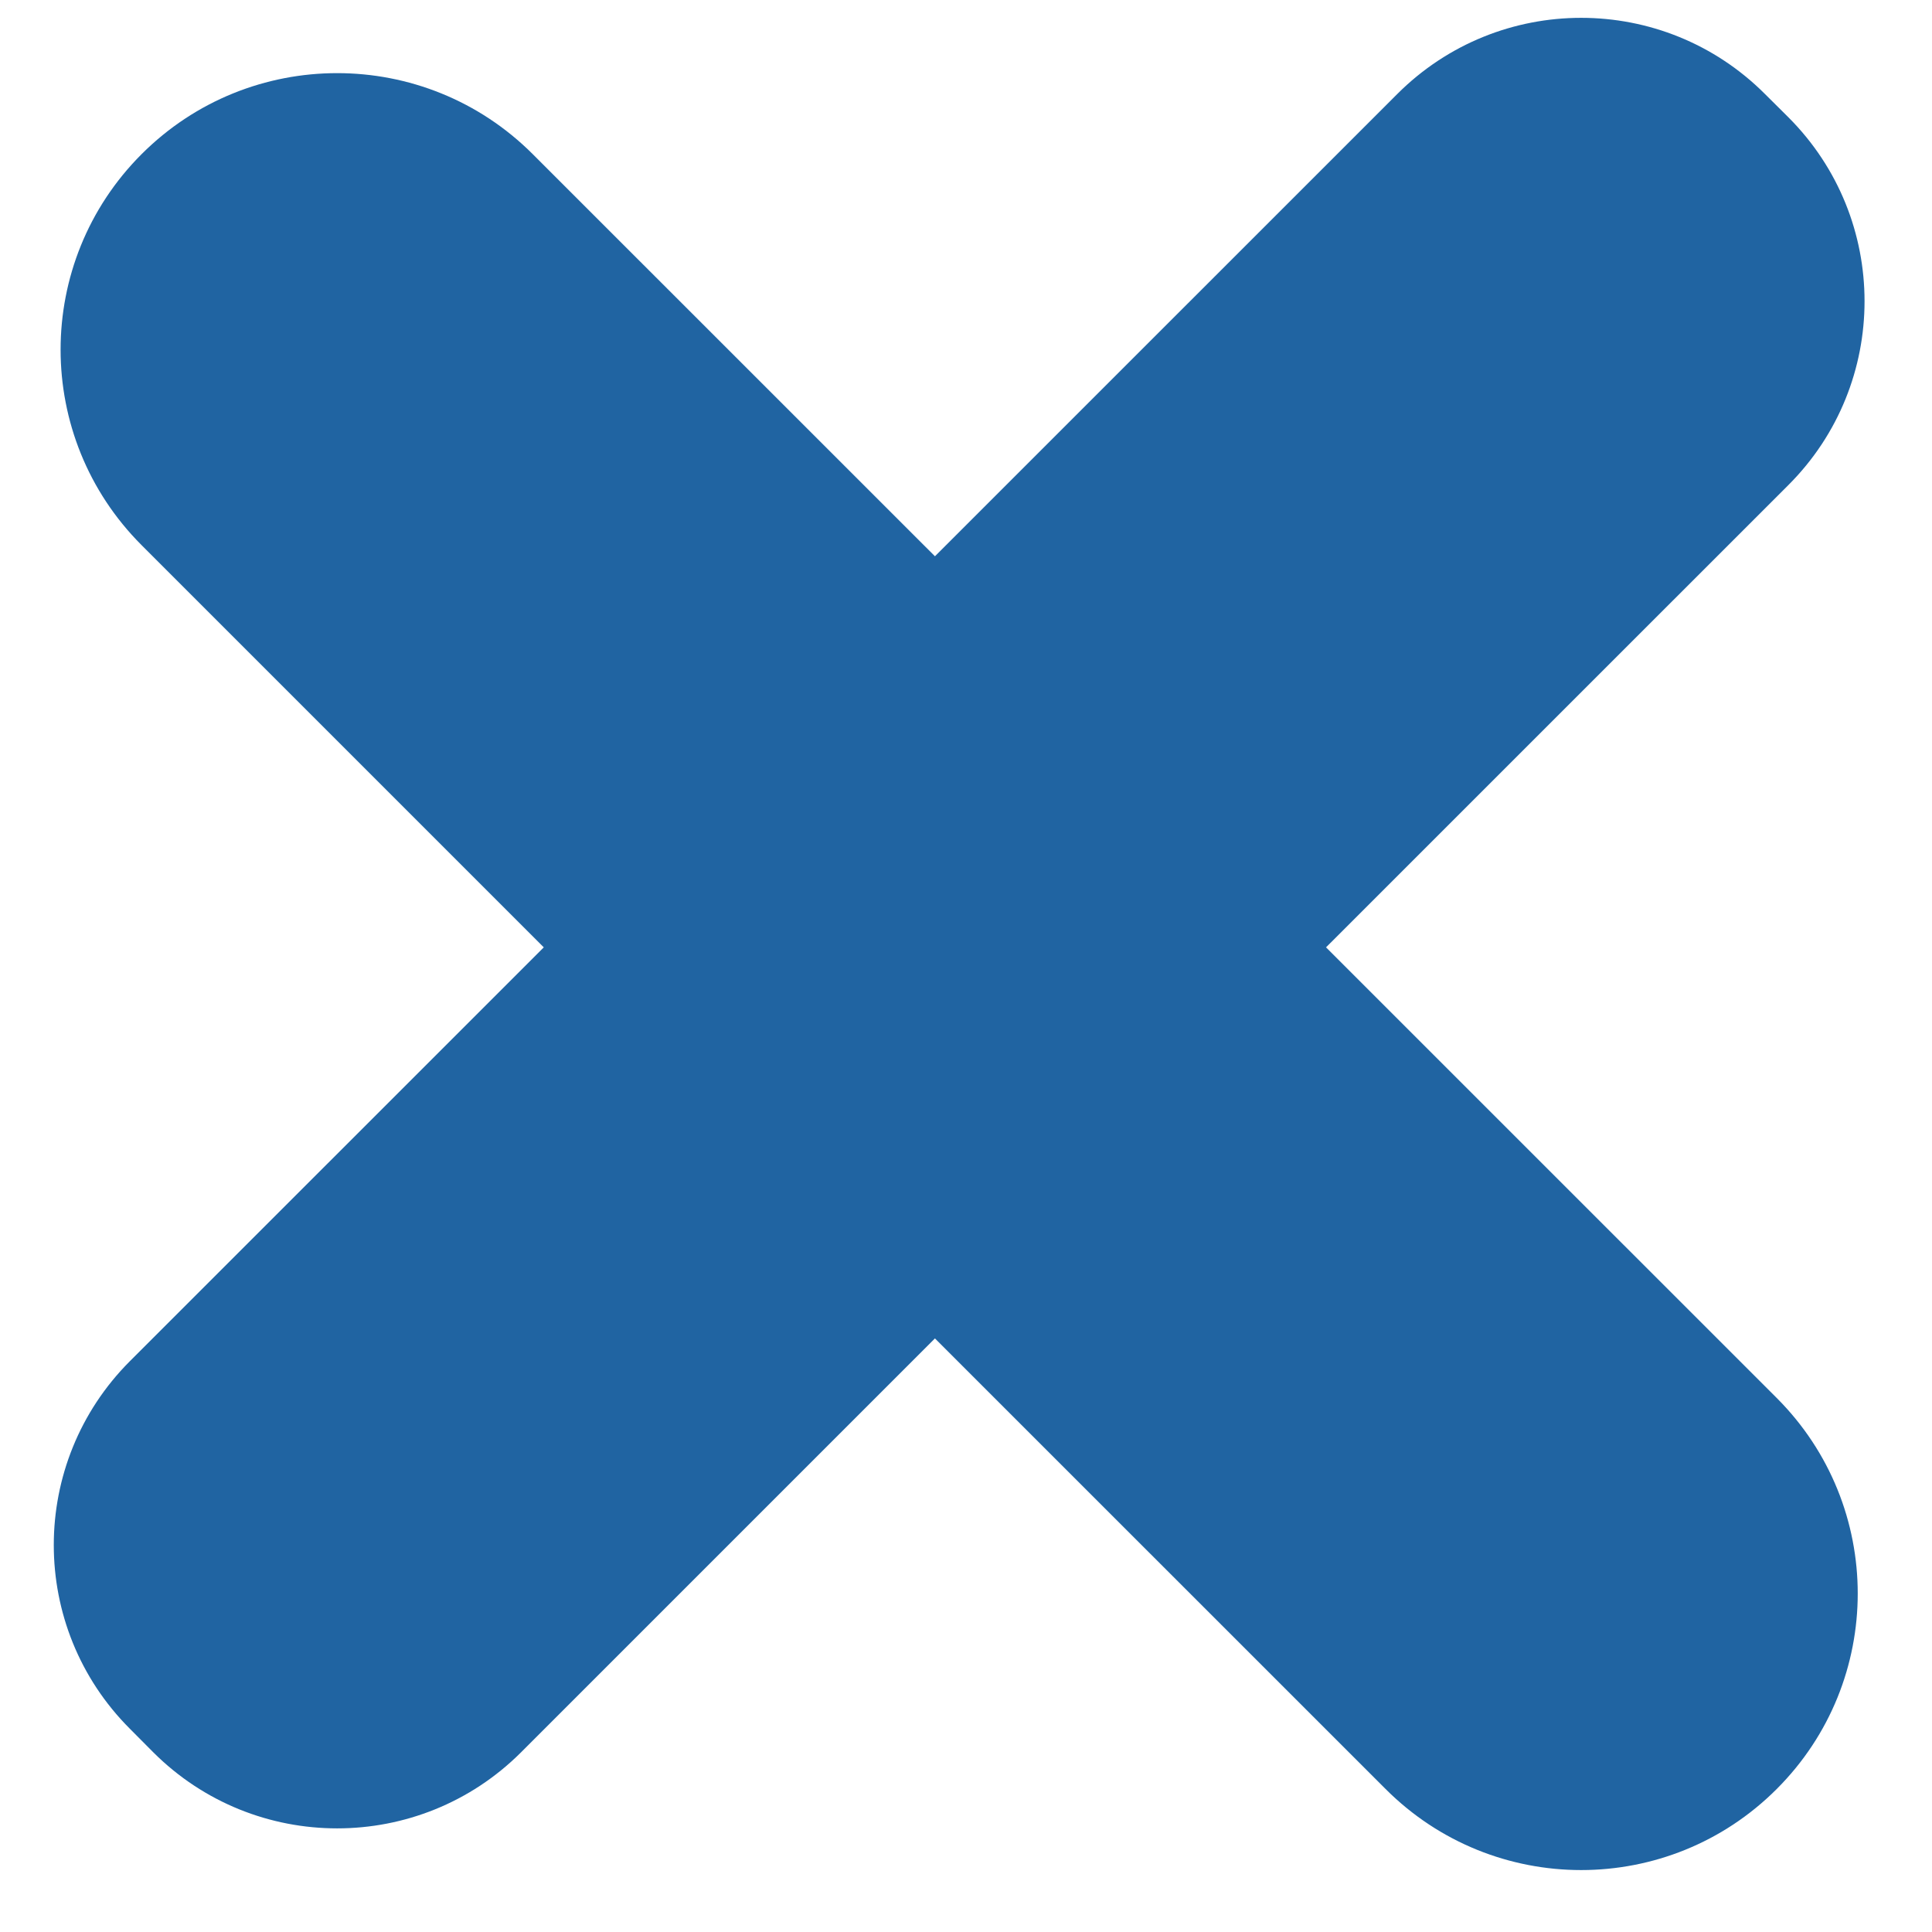 <svg xmlns="http://www.w3.org/2000/svg" xmlns:xlink="http://www.w3.org/1999/xlink" width="26px" height="26px">
    <path fill-rule="evenodd" fill="rgb(32, 100, 162)"
        d="M24.067,6.528 L17.845,12.749 L23.910,18.813 C25.364,20.267 25.364,22.623 23.910,24.076 C22.457,25.530 20.100,25.530 18.647,24.076 L12.582,18.012 L7.013,23.581 C5.646,24.947 3.429,24.947 2.062,23.581 L1.749,23.266 C0.382,21.900 0.382,19.685 1.749,18.317 L7.318,12.749 L1.906,7.337 C0.452,5.883 0.452,3.528 1.906,2.074 C3.359,0.621 5.716,0.621 7.169,2.074 L12.582,7.486 L18.803,1.266 C20.170,-0.102 22.387,-0.102 23.753,1.266 L24.067,1.578 C25.434,2.945 25.434,5.162 24.067,6.528 Z" />
</svg>

